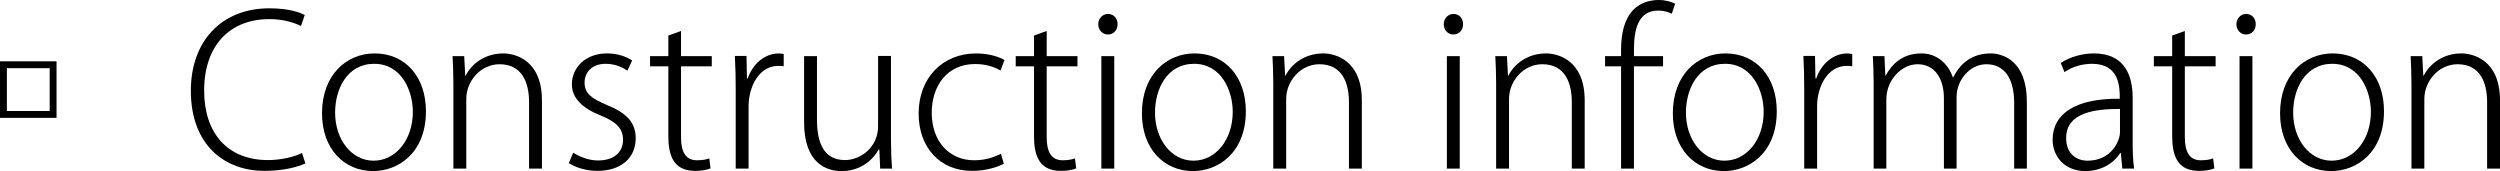 <!-- Generator: Adobe Illustrator 18.1.1, SVG Export Plug-In  -->
<svg version="1.1"
	 xmlns="http://www.w3.org/2000/svg" xmlns:xlink="http://www.w3.org/1999/xlink" xmlns:a="http://ns.adobe.com/AdobeSVGViewerExtensions/3.0/"
	 x="0px" y="0px" width="384.828px" height="26.334px" viewBox="0 0 384.828 26.334" enable-background="new 0 0 384.828 26.334"
	 xml:space="preserve">
<defs>
</defs>
<g>
	<path d="M0,18.143V9.439h8.704v8.703H0z M7.647,17.087v-6.592H1.056v6.592H7.647z"/>
	<path d="M47.007,25.15c-1.184,0.576-3.456,1.152-6.335,1.152c-5.919,0-11.295-3.808-11.295-12.352
		c0-7.52,4.64-12.671,12.095-12.671c3.232,0,4.864,0.736,5.439,1.023L46.335,4c-1.184-0.576-2.848-1.056-4.864-1.056
		c-6.111,0-10.047,4.063-10.047,11.007c0,6.592,3.648,10.688,9.823,10.688c1.984,0,3.904-0.448,5.248-1.088L47.007,25.15z"/>
	<path d="M65.567,17.119c0,6.464-4.32,9.215-8.127,9.215c-4.448,0-7.872-3.392-7.872-8.895c0-5.952,3.808-9.216,8.095-9.216
		C62.431,8.224,65.567,11.871,65.567,17.119z M57.6,9.823c-4.191,0-6.016,3.904-6.016,7.52c0,4.128,2.528,7.392,5.92,7.392
		c3.456,0,6.047-3.264,6.047-7.52C63.551,14.047,61.855,9.823,57.6,9.823z"/>
	<path d="M83.423,25.95h-1.984V15.711c0-3.071-1.12-5.823-4.544-5.823c-2.912,0-5.12,2.592-5.12,5.344V25.95h-1.984V12.863
		c0-1.664-0.064-2.88-0.128-4.224h1.792l0.16,3.008h0.064c0.928-1.855,3.007-3.424,5.792-3.424c1.792,0,5.952,0.992,5.952,7.231
		V25.95z"/>
	<path d="M96.576,10.88c-0.608-0.416-1.729-1.057-3.36-1.057c-2.112,0-3.232,1.345-3.232,2.88c0,1.729,1.12,2.464,3.424,3.456
		c2.784,1.12,4.448,2.527,4.448,5.119c0,3.168-2.432,5.024-5.888,5.024c-1.696,0-3.264-0.48-4.416-1.185l0.672-1.6
		c0.896,0.544,2.304,1.184,3.84,1.184c2.592,0,3.84-1.407,3.84-3.167c0-1.792-1.057-2.784-3.488-3.776
		c-2.816-1.12-4.384-2.688-4.384-4.768c0-2.56,2.048-4.768,5.408-4.768c1.599,0,2.944,0.48,3.872,1.088L96.576,10.88z"/>
	<path d="M102.879,5.472l1.952-0.704V8.64h4.735v1.568h-4.735v10.911c0,2.207,0.672,3.552,2.463,3.552
		c0.865,0,1.44-0.128,1.889-0.288l0.191,1.535c-0.543,0.225-1.344,0.385-2.399,0.385c-3.584,0-4.096-2.816-4.096-5.439V10.208
		h-2.815V8.64h2.815V5.472z"/>
	<path d="M120.638,10.208c-0.256-0.064-0.512-0.064-0.863-0.064c-2.88,0-4.544,3.104-4.544,6.239v9.567h-1.983V13.76
		c0-1.729-0.032-3.424-0.129-5.152h1.793l0.063,3.456h0.128c0.736-2.144,2.527-3.84,4.8-3.84c0.256,0,0.479,0.064,0.735,0.096
		V10.208z"/>
	<path d="M137.15,21.599c0,1.632,0.064,3.04,0.16,4.352h-1.824l-0.128-2.943h-0.096c-0.832,1.504-2.688,3.327-5.728,3.327
		c-2.336,0-5.76-1.216-5.76-7.519V8.64h1.984v9.76c0,3.647,1.088,6.239,4.319,6.239c2.271,0,5.087-1.856,5.087-5.216V8.607h1.984
		V21.599z"/>
	<path d="M154.526,25.215c-0.769,0.384-2.528,1.088-4.896,1.088c-4.928,0-8.224-3.584-8.224-8.832c0-5.439,3.647-9.247,8.863-9.247
		c2.08,0,3.712,0.608,4.352,1.024l-0.608,1.6c-0.799-0.448-2.079-0.992-3.903-0.992c-4.415,0-6.688,3.488-6.688,7.487
		c0,4.448,2.72,7.328,6.528,7.328c1.951,0,3.199-0.576,4.127-0.992L154.526,25.215z"/>
	<path d="M159.167,5.472l1.952-0.704V8.64h4.735v1.568h-4.735v10.911c0,2.207,0.672,3.552,2.463,3.552
		c0.865,0,1.44-0.128,1.889-0.288l0.191,1.535c-0.543,0.225-1.344,0.385-2.399,0.385c-3.584,0-4.096-2.816-4.096-5.439V10.208
		h-2.815V8.64h2.815V5.472z"/>
	<path d="M170.527,5.312c-0.865,0-1.473-0.735-1.473-1.6c0-0.832,0.641-1.567,1.504-1.567c0.896,0,1.473,0.703,1.473,1.567
		C172.031,4.672,171.39,5.312,170.527,5.312z M171.518,25.95h-1.983V8.64h1.983V25.95z"/>
	<path d="M191.773,17.119c0,6.464-4.319,9.215-8.127,9.215c-4.447,0-7.871-3.392-7.871-8.895c0-5.952,3.807-9.216,8.095-9.216
		C188.637,8.224,191.773,11.871,191.773,17.119z M183.806,9.823c-4.191,0-6.016,3.904-6.016,7.52c0,4.128,2.527,7.392,5.92,7.392
		c3.455,0,6.047-3.264,6.047-7.52C189.757,14.047,188.062,9.823,183.806,9.823z"/>
	<path d="M209.629,25.95h-1.983V15.711c0-3.071-1.121-5.823-4.545-5.823c-2.911,0-5.119,2.592-5.119,5.344V25.95h-1.984V12.863
		c0-1.664-0.063-2.88-0.127-4.224h1.791l0.16,3.008h0.064c0.928-1.855,3.008-3.424,5.791-3.424c1.792,0,5.952,0.992,5.952,7.231
		V25.95z"/>
	<path d="M223.709,5.312c-0.864,0-1.472-0.735-1.472-1.6c0-0.832,0.64-1.567,1.504-1.567c0.896,0,1.472,0.703,1.472,1.567
		C225.213,4.672,224.574,5.312,223.709,5.312z M224.701,25.95h-1.983V8.64h1.983V25.95z"/>
	<path d="M243.933,25.95h-1.984V15.711c0-3.071-1.12-5.823-4.544-5.823c-2.911,0-5.12,2.592-5.12,5.344V25.95h-1.983V12.863
		c0-1.664-0.063-2.88-0.128-4.224h1.792l0.159,3.008h0.064c0.928-1.855,3.008-3.424,5.792-3.424c1.792,0,5.952,0.992,5.952,7.231
		V25.95z"/>
	<path d="M249.533,7.68c0-2.56,0.512-4.735,1.889-6.176C252.509,0.416,253.949,0,255.325,0c1.088,0,1.983,0.288,2.528,0.576
		l-0.513,1.536c-0.479-0.225-1.088-0.48-2.112-0.48c-3.039,0-3.711,2.849-3.711,6.016V8.64h4.479v1.568h-4.479V25.95h-1.984V10.208
		h-2.463V8.64h2.463V7.68z"/>
	<path d="M273.5,17.119c0,6.464-4.319,9.215-8.127,9.215c-4.447,0-7.871-3.392-7.871-8.895c0-5.952,3.807-9.216,8.095-9.216
		C270.364,8.224,273.5,11.871,273.5,17.119z M265.533,9.823c-4.191,0-6.016,3.904-6.016,7.52c0,4.128,2.527,7.392,5.92,7.392
		c3.455,0,6.047-3.264,6.047-7.52C271.484,14.047,269.789,9.823,265.533,9.823z"/>
	<path d="M285.117,10.208c-0.256-0.064-0.512-0.064-0.864-0.064c-2.88,0-4.544,3.104-4.544,6.239v9.567h-1.984V13.76
		c0-1.729-0.031-3.424-0.127-5.152h1.791l0.064,3.456h0.128c0.735-2.144,2.528-3.84,4.8-3.84c0.256,0,0.48,0.064,0.736,0.096V10.208
		z"/>
	<path d="M311.996,25.95h-1.953V15.871c0-3.68-1.408-5.983-4.287-5.983c-2.496,0-4.576,2.399-4.576,5.023V25.95h-1.951V15.135
		c0-3.008-1.377-5.247-4.064-5.247c-2.463,0-4.799,2.432-4.799,5.407V25.95h-1.953V12.863c0-1.664-0.062-2.88-0.127-4.224h1.791
		l0.129,2.976h0.064c1.055-1.888,2.688-3.392,5.502-3.392c2.336,0,4.096,1.536,4.832,3.68h0.064c0.896-1.792,2.561-3.68,5.76-3.68
		c1.824,0,5.568,1.088,5.568,7.424V25.95z"/>
	<path d="M328.285,21.822c0,1.376,0.031,2.849,0.223,4.128h-1.822l-0.225-2.399h-0.096c-0.832,1.376-2.721,2.783-5.344,2.783
		c-3.393,0-5.057-2.432-5.057-4.799c0-4.064,3.553-6.4,10.336-6.336c0-1.696,0-5.376-4.256-5.376c-1.473,0-3.039,0.416-4.256,1.28
		l-0.576-1.408c1.504-0.991,3.393-1.472,5.088-1.472c4.896,0,5.984,3.584,5.984,6.848V21.822z M326.332,16.768
		c-3.615,0-8.287,0.447-8.287,4.479c0,2.399,1.568,3.487,3.297,3.487c3.711,0,4.99-3.104,4.99-4.384V16.768z"/>
	<path d="M334.365,5.472l1.951-0.704V8.64h4.736v1.568h-4.736v10.911c0,2.207,0.672,3.552,2.465,3.552
		c0.863,0,1.439-0.128,1.887-0.288l0.193,1.535c-0.545,0.225-1.344,0.385-2.4,0.385c-3.584,0-4.096-2.816-4.096-5.439V10.208h-2.816
		V8.64h2.816V5.472z"/>
	<path d="M345.724,5.312c-0.863,0-1.471-0.735-1.471-1.6c0-0.832,0.639-1.567,1.504-1.567c0.896,0,1.471,0.703,1.471,1.567
		C347.228,4.672,346.589,5.312,345.724,5.312z M346.716,25.95h-1.982V8.64h1.982V25.95z"/>
	<path d="M366.972,17.119c0,6.464-4.32,9.215-8.127,9.215c-4.449,0-7.873-3.392-7.873-8.895c0-5.952,3.809-9.216,8.096-9.216
		C363.835,8.224,366.972,11.871,366.972,17.119z M359.005,9.823c-4.193,0-6.016,3.904-6.016,7.52c0,4.128,2.527,7.392,5.918,7.392
		c3.457,0,6.049-3.264,6.049-7.52C364.957,14.047,363.259,9.823,359.005,9.823z"/>
	<path d="M384.828,25.95h-1.984V15.711c0-3.071-1.119-5.823-4.543-5.823c-2.912,0-5.119,2.592-5.119,5.344V25.95h-1.984V12.863
		c0-1.664-0.064-2.88-0.127-4.224h1.791l0.16,3.008h0.064c0.928-1.855,3.008-3.424,5.791-3.424c1.791,0,5.951,0.992,5.951,7.231
		V25.95z"/>
</g>
</svg>